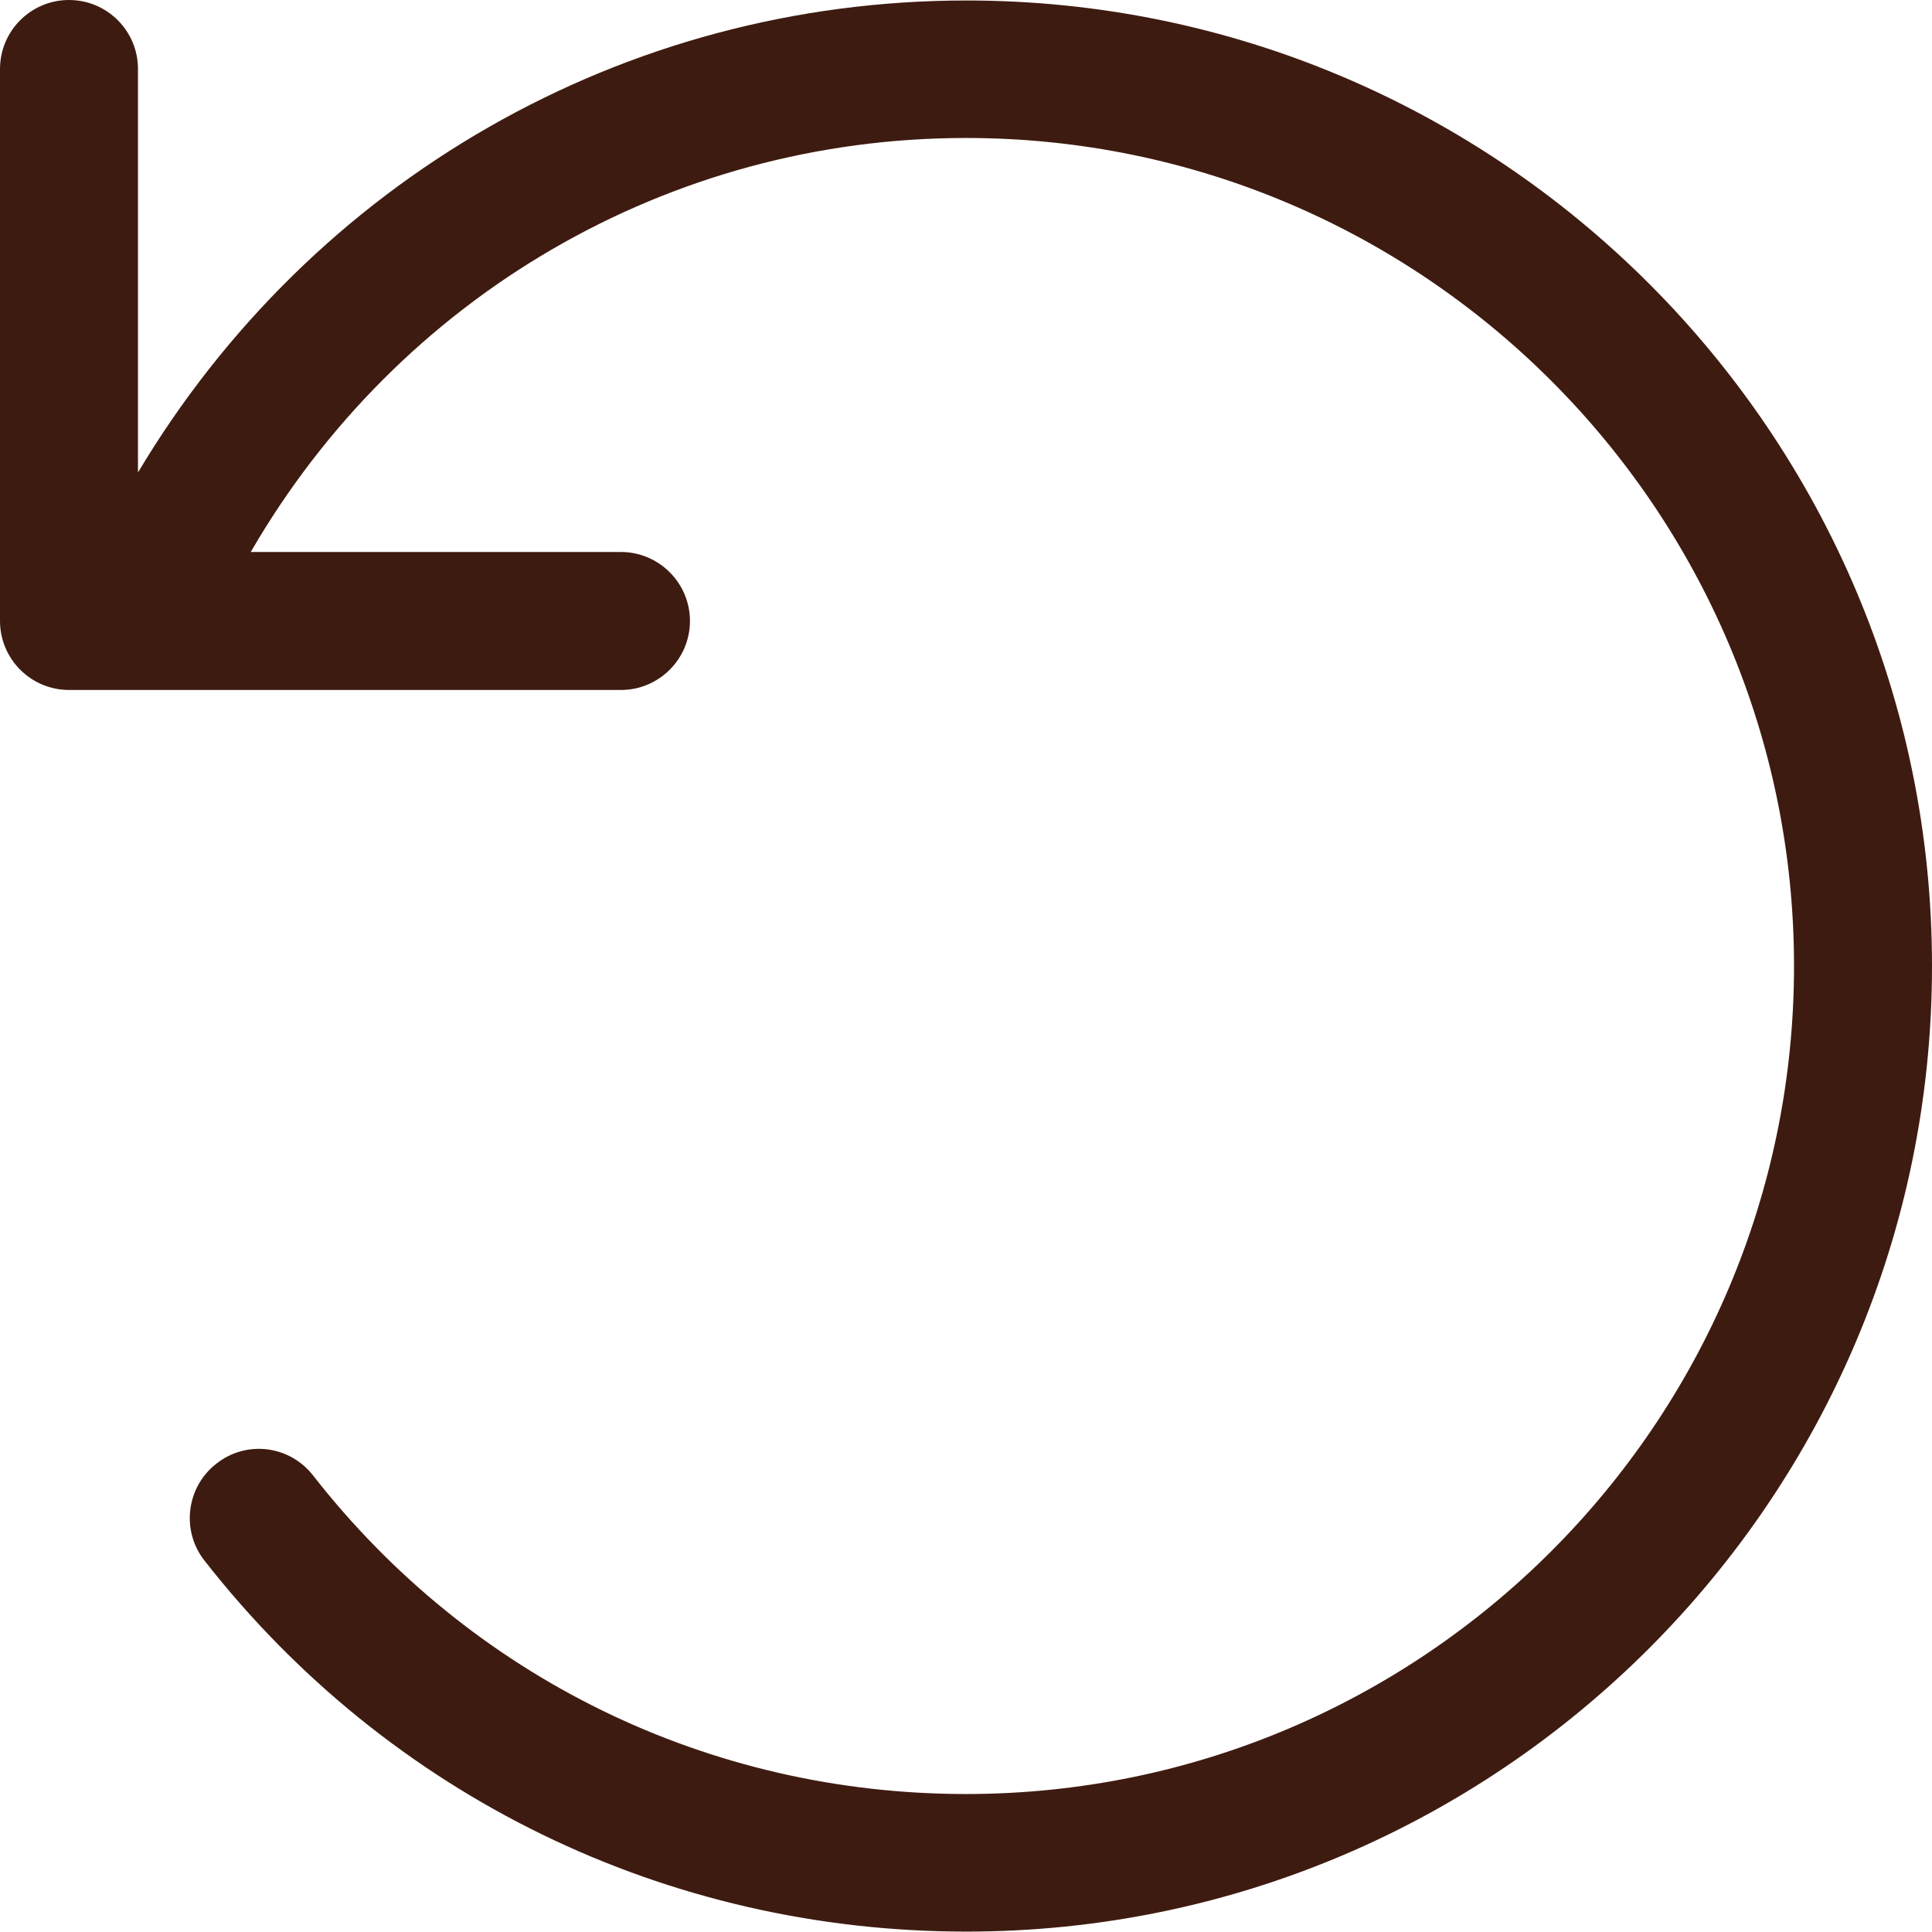 <svg width="24" height="24" viewBox="0 0 24 24" fill="none" xmlns="http://www.w3.org/2000/svg">
<path d="M24 12C24 18.616 18.621 23.995 12.005 23.995C8.287 23.995 4.832 22.318 2.539 19.385C2.248 19.013 2.314 18.474 2.687 18.183C3.061 17.886 3.599 17.955 3.89 18.33C5.855 20.845 8.812 22.286 12 22.286C17.673 22.286 22.286 17.672 22.286 12C22.286 6.328 17.672 1.714 12 1.714C8.309 1.714 4.955 3.68 3.115 6.857H7.714C8.186 6.857 8.571 7.243 8.571 7.714C8.571 8.186 8.186 8.571 7.714 8.571H0.857C0.384 8.571 0 8.186 0 7.714V0.857C0 0.384 0.384 0 0.857 0C1.331 0 1.714 0.384 1.714 0.857V5.869C3.879 2.243 7.746 0.006 12.005 0.006C18.621 0.006 24 5.384 24 12Z" fill="#3e1b10"/>
</svg>
